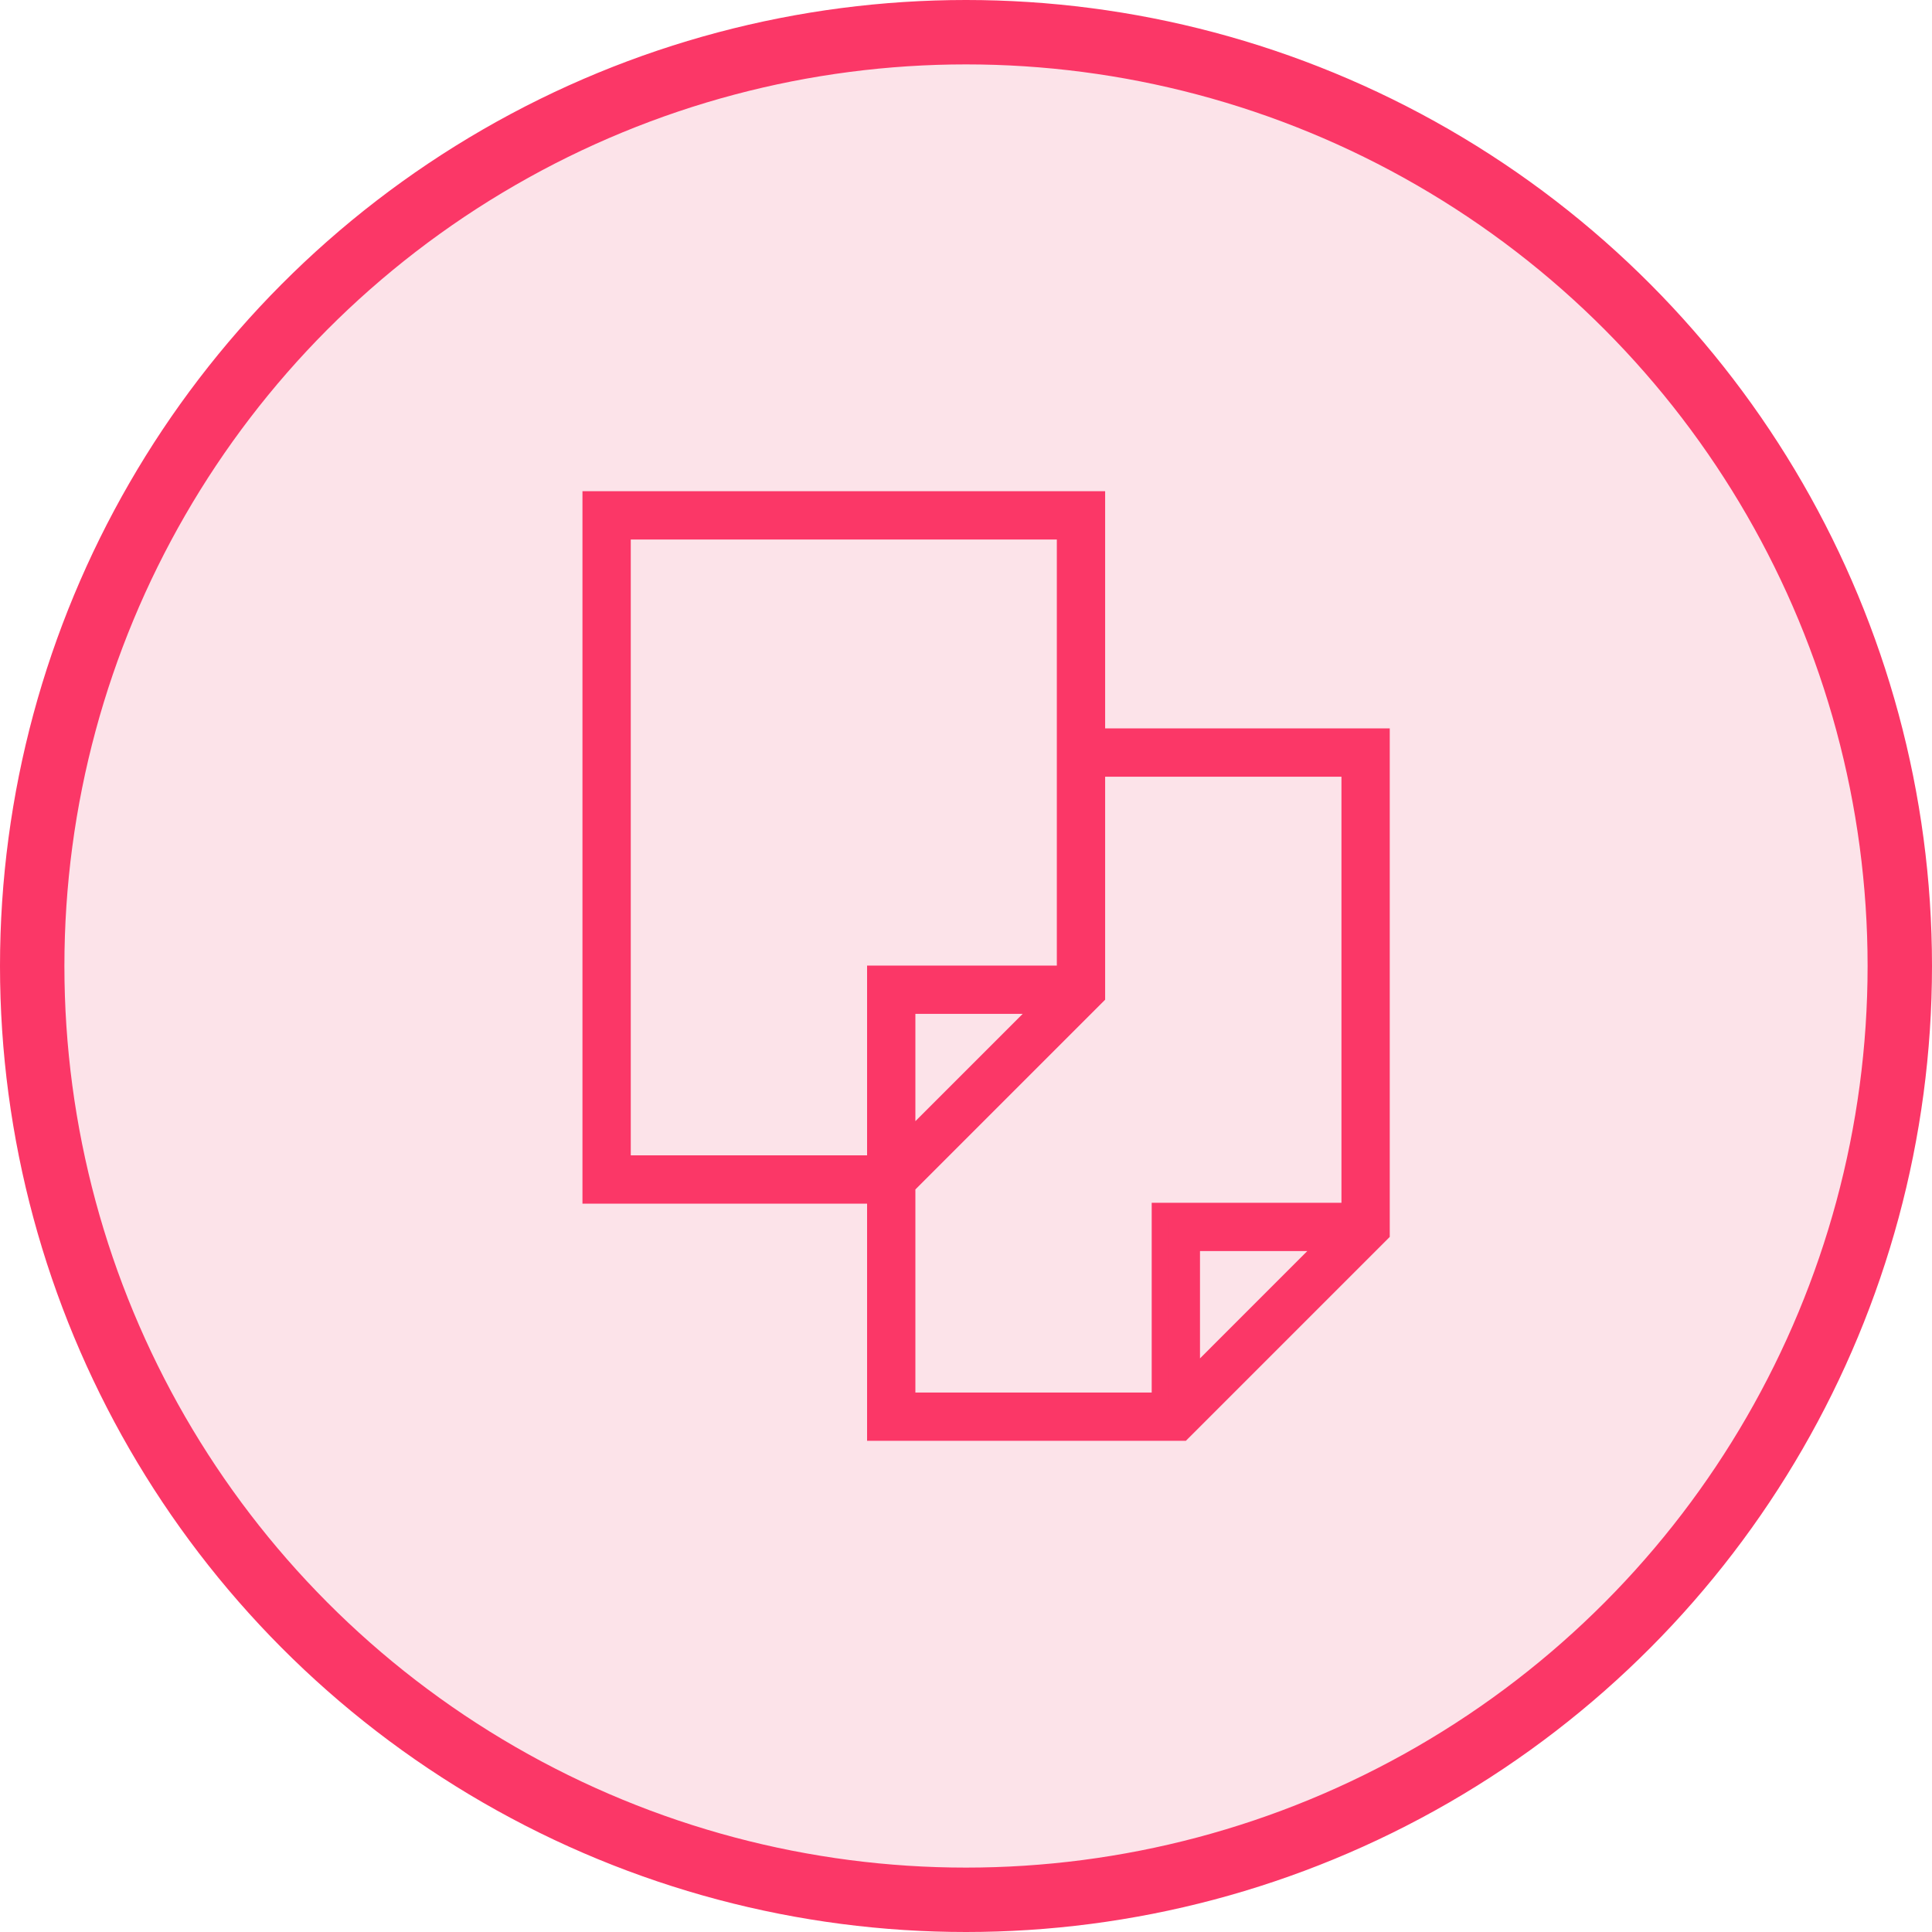 <svg width="60" height="60" viewBox="0 0 60 60" fill="none" xmlns="http://www.w3.org/2000/svg">
<circle cx="30" cy="30" r="29" fill="#FCE3E9" stroke="#FB3767" stroke-width="2"/>
<path fill-rule="evenodd" clip-rule="evenodd" d="M18.339 15.505H18.839H33.571H34.071L34.071 16.005L34.071 22.871H42.41H42.91V23.371V38.103V38.31L42.764 38.456L36.871 44.349L36.725 44.496H36.517H27.678H27.178V43.996V37.13H18.839H18.339V36.63V16.005V15.505ZM28.178 36.837L33.925 31.09L34.071 30.944L34.071 30.737L34.071 23.871H41.91V37.603H36.517H36.017V38.103V43.496H28.178V36.837ZM37.017 42.788V38.603H41.203L37.017 42.788ZM28.178 35.422V31.237H32.364L28.178 35.422ZM33.071 30.237H27.678H27.178V30.737V36.13H19.339V16.505H33.071L33.071 23.371L33.071 30.237Z" fill="#FB3767"/>
<path d="M18.339 15.505V15.255H18.089V15.505H18.339ZM34.071 15.505L34.321 15.505V15.255H34.071V15.505ZM34.071 16.005L34.321 16.005V16.005L34.071 16.005ZM34.071 22.871H33.821V23.121H34.071V22.871ZM42.91 22.871H43.16V22.621H42.91V22.871ZM42.91 38.31L43.087 38.487L43.16 38.413V38.31H42.91ZM42.764 38.456L42.587 38.279L42.764 38.456ZM36.871 44.349L37.048 44.526L36.871 44.349ZM36.725 44.496V44.746H36.828L36.901 44.672L36.725 44.496ZM27.178 44.496H26.928V44.746H27.178V44.496ZM27.178 37.13H27.428V36.88H27.178V37.13ZM18.339 37.13H18.089V37.38H18.339V37.13ZM28.178 36.837L28.001 36.66L27.928 36.733V36.837H28.178ZM33.925 31.09L34.101 31.267V31.267L33.925 31.09ZM34.071 30.944L34.248 31.12L34.321 31.047V30.944L34.071 30.944ZM34.071 30.737L34.321 30.737V30.737H34.071ZM34.071 23.871V23.621H33.821V23.871H34.071ZM41.91 23.871H42.16V23.621H41.91V23.871ZM41.91 37.603V37.853H42.16V37.603H41.91ZM36.017 37.603V37.353H35.767V37.603H36.017ZM36.017 43.496V43.746H36.267V43.496H36.017ZM28.178 43.496H27.928V43.746H28.178V43.496ZM37.017 42.788H36.767V43.392L37.194 42.965L37.017 42.788ZM37.017 38.603V38.353H36.767V38.603H37.017ZM41.203 38.603L41.38 38.779L41.807 38.353H41.203V38.603ZM28.178 35.422H27.928V36.026L28.355 35.599L28.178 35.422ZM28.178 31.237V30.987H27.928V31.237H28.178ZM32.364 31.237L32.541 31.413L32.968 30.987H32.364V31.237ZM33.071 30.237V30.487H33.321V30.237H33.071ZM27.178 30.237V29.987H26.928V30.237H27.178ZM27.178 36.13V36.38H27.428V36.13H27.178ZM19.339 36.13H19.089V36.38H19.339V36.13ZM19.339 16.505V16.255H19.089V16.505H19.339ZM33.071 16.505L33.321 16.505V16.255H33.071V16.505ZM33.071 23.371H33.321H33.071ZM18.839 15.255H18.339V15.755H18.839V15.255ZM33.571 15.255H18.839V15.755H33.571V15.255ZM34.071 15.255H33.571V15.755H34.071V15.255ZM34.321 16.005L34.321 15.505L33.821 15.505L33.821 16.005L34.321 16.005ZM34.321 22.871L34.321 16.005L33.821 16.005L33.821 22.871H34.321ZM42.41 22.621H34.071V23.121H42.41V22.621ZM42.91 22.621H42.41V23.121H42.91V22.621ZM43.16 23.371V22.871H42.66V23.371H43.16ZM43.16 38.103V23.371H42.66V38.103H43.16ZM43.16 38.31V38.103H42.66V38.31H43.16ZM42.941 38.633L43.087 38.487L42.733 38.133L42.587 38.279L42.941 38.633ZM37.048 44.526L42.941 38.633L42.587 38.279L36.694 44.172L37.048 44.526ZM36.901 44.672L37.048 44.526L36.694 44.172L36.548 44.319L36.901 44.672ZM36.517 44.746H36.725V44.246H36.517V44.746ZM27.678 44.746H36.517V44.246H27.678V44.746ZM27.178 44.746H27.678V44.246H27.178V44.746ZM26.928 43.996V44.496H27.428V43.996H26.928ZM26.928 37.13V43.996H27.428V37.13H26.928ZM18.839 37.38H27.178V36.88H18.839V37.38ZM18.339 37.38H18.839V36.88H18.339V37.38ZM18.089 36.63V37.13H18.589V36.63H18.089ZM18.089 16.005V36.63H18.589V16.005H18.089ZM18.089 15.505V16.005H18.589V15.505H18.089ZM28.355 37.013L34.101 31.267L33.748 30.913L28.001 36.66L28.355 37.013ZM34.101 31.267L34.248 31.12L33.894 30.767L33.748 30.913L34.101 31.267ZM34.321 30.944L34.321 30.737L33.821 30.737L33.821 30.944L34.321 30.944ZM34.321 30.737L34.321 23.871H33.821L33.821 30.737H34.321ZM34.071 24.121H41.91V23.621H34.071V24.121ZM41.66 23.871V37.603H42.16V23.871H41.66ZM41.91 37.353H36.517V37.853H41.91V37.353ZM36.517 37.353H36.017V37.853H36.517V37.353ZM35.767 37.603V38.103H36.267V37.603H35.767ZM35.767 38.103V43.496H36.267V38.103H35.767ZM36.017 43.246H28.178V43.746H36.017V43.246ZM28.428 43.496V36.837H27.928V43.496H28.428ZM37.267 42.788V38.603H36.767V42.788H37.267ZM37.017 38.853H41.203V38.353H37.017V38.853ZM41.026 38.426L36.841 42.612L37.194 42.965L41.38 38.779L41.026 38.426ZM28.428 35.422V31.237H27.928V35.422H28.428ZM28.178 31.487H32.364V30.987H28.178V31.487ZM32.187 31.06L28.001 35.246L28.355 35.599L32.541 31.413L32.187 31.06ZM33.071 29.987H27.678V30.487H33.071V29.987ZM27.678 29.987H27.178V30.487H27.678V29.987ZM26.928 30.237V30.737H27.428V30.237H26.928ZM26.928 30.737V36.13H27.428V30.737H26.928ZM27.178 35.88H19.339V36.38H27.178V35.88ZM19.589 36.13V16.505H19.089V36.13H19.589ZM19.339 16.755H33.071V16.255H19.339V16.755ZM32.821 16.505L32.821 23.371H33.321L33.321 16.505L32.821 16.505ZM32.821 23.371L32.821 30.237H33.321L33.321 23.371H32.821Z" fill="#FB3767"/>
</svg>
